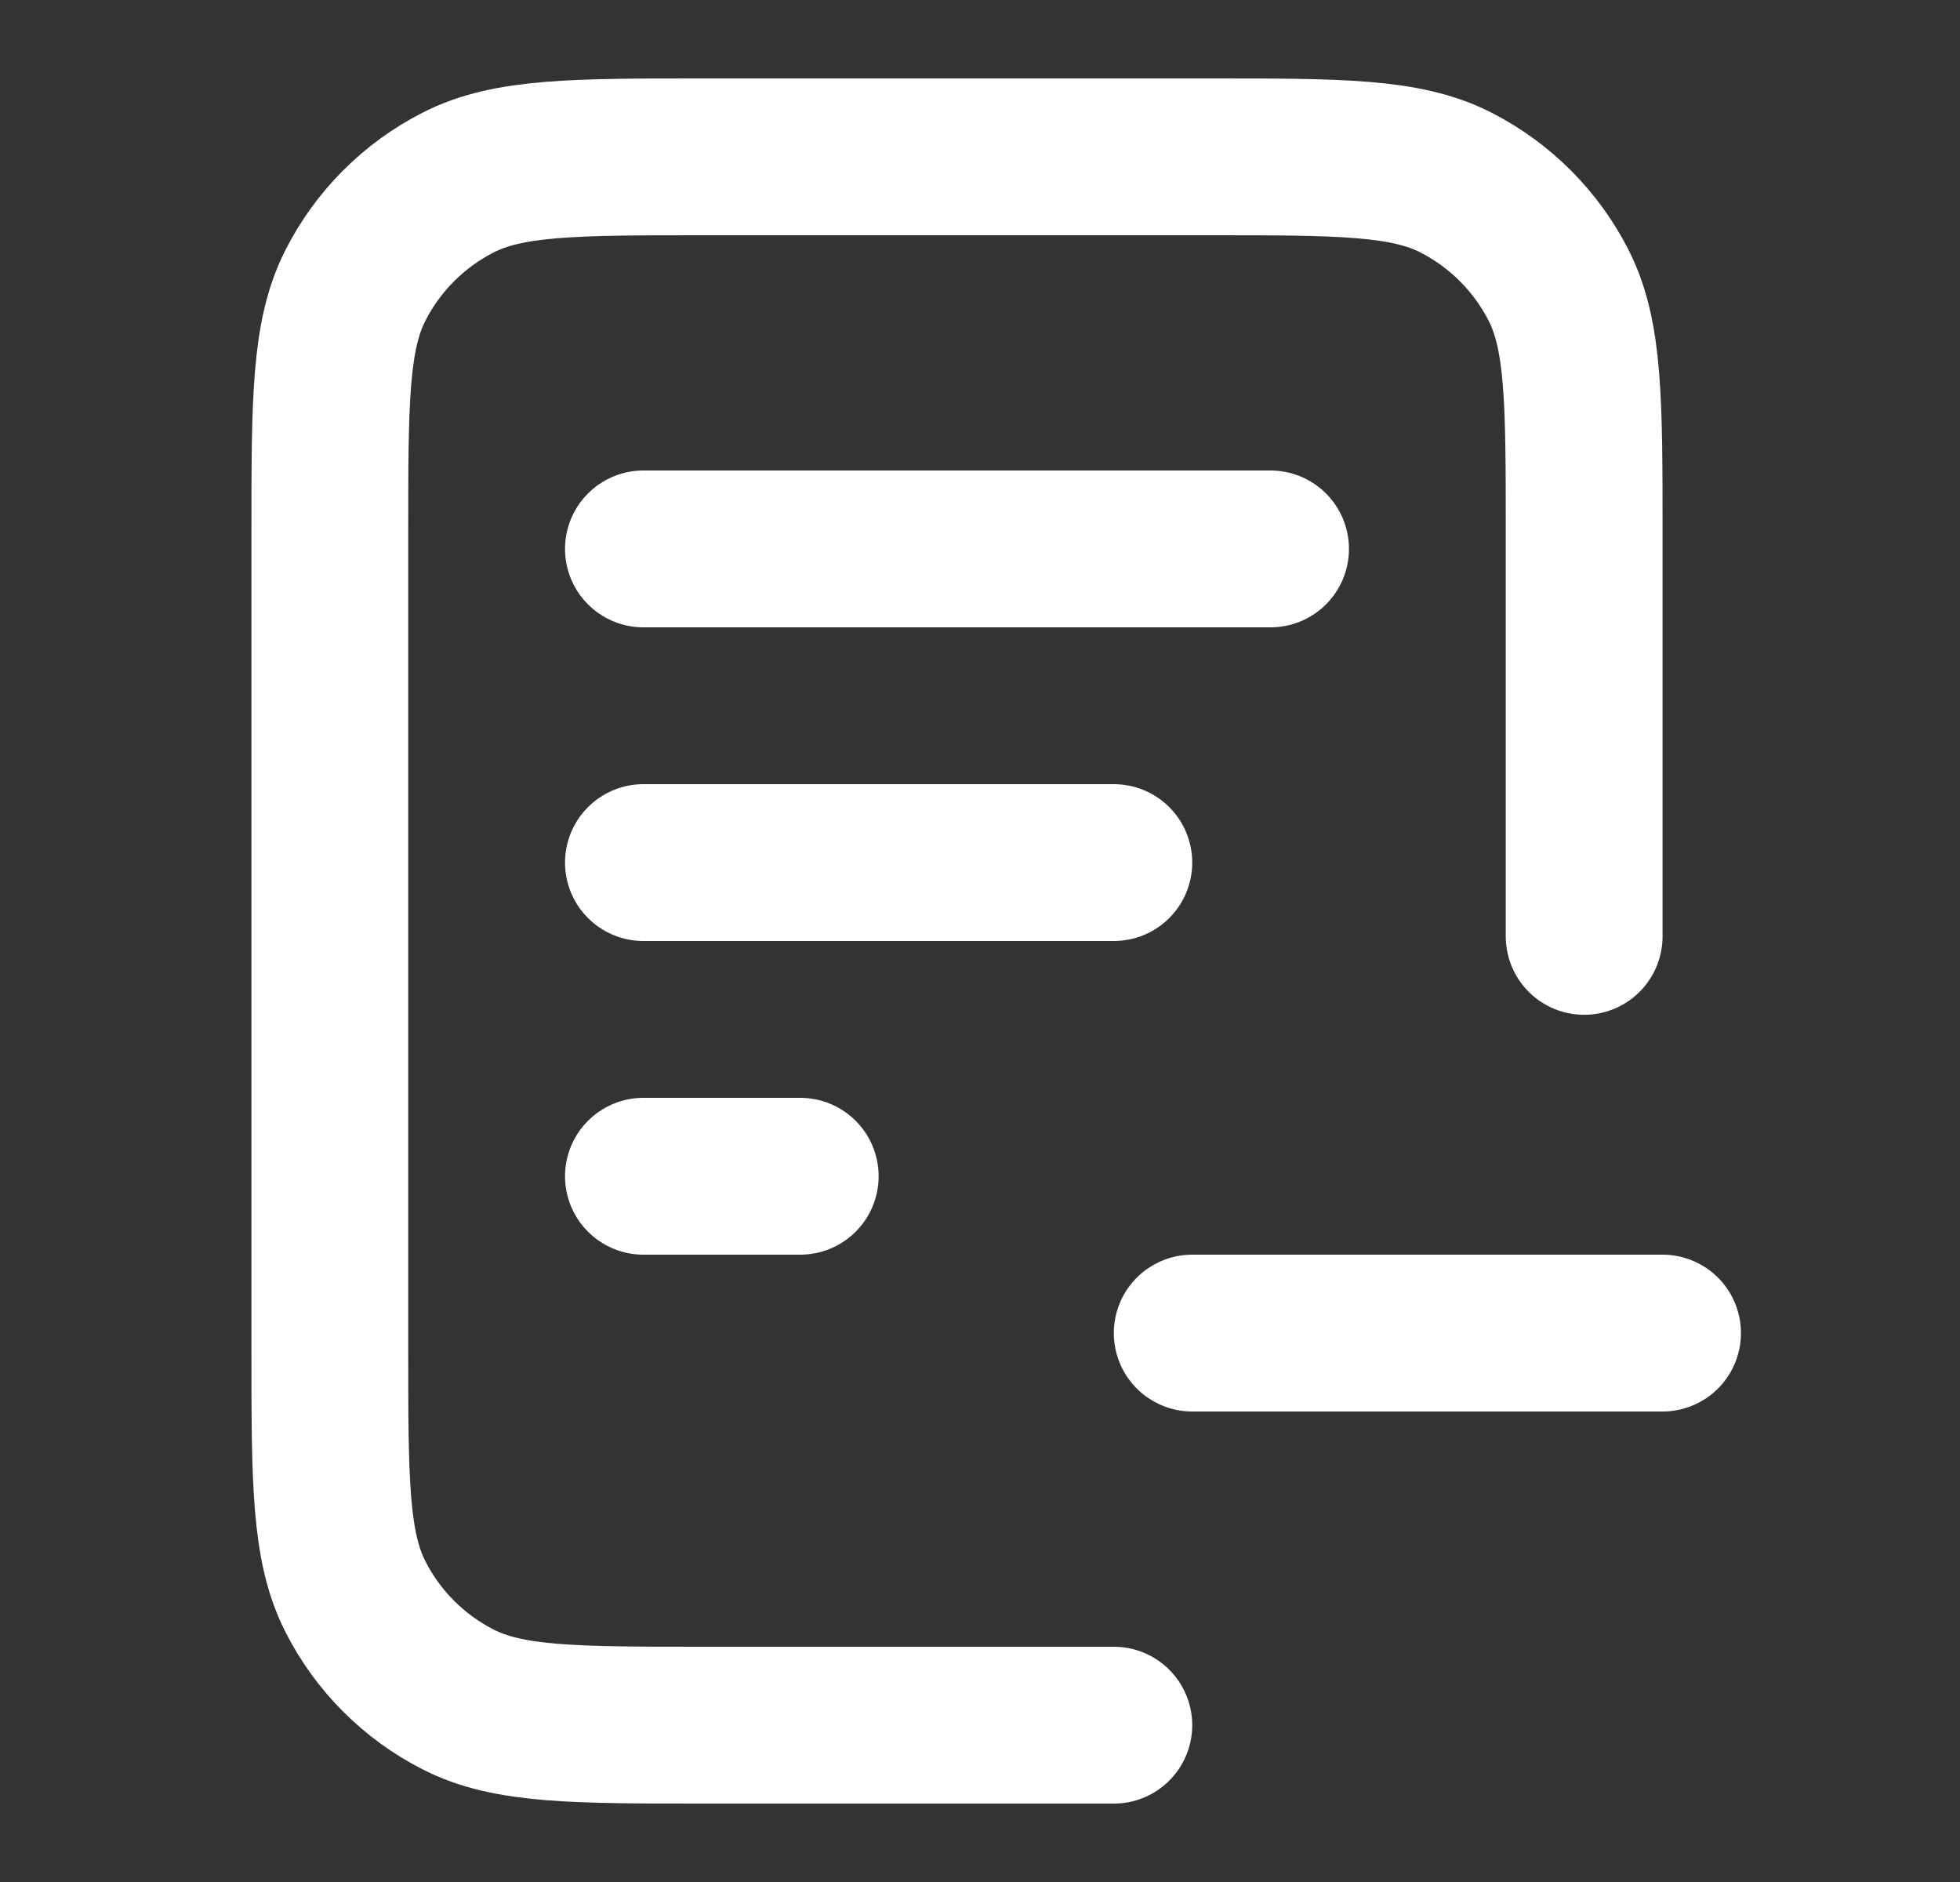 <svg width="25" height="24" viewBox="0 0 25 24" fill="none" xmlns="http://www.w3.org/2000/svg">
<rect x="0" y="0" width="25" height="24" fill="#333333" stroke="none"/>
<path d="M20.206 11.941V6.8C20.206 5.12 20.206 4.28 19.88 3.638C19.592 3.074 19.133 2.615 18.569 2.327C17.927 2 17.087 2 15.406 2H9.007C7.326 2 6.486 2 5.845 2.327C5.28 2.615 4.821 3.074 4.534 3.638C4.207 4.28 4.207 5.12 4.207 6.8V17.2C4.207 18.88 4.207 19.72 4.534 20.362C4.821 20.927 5.28 21.385 5.845 21.673C6.486 22 7.326 22 9.007 22H14.207M14.207 11H8.207M10.207 15H8.207M16.206 7H8.207M15.207 17H21.206" stroke="white" stroke-width="2" stroke-linecap="round" stroke-linejoin="round"/>
</svg>
